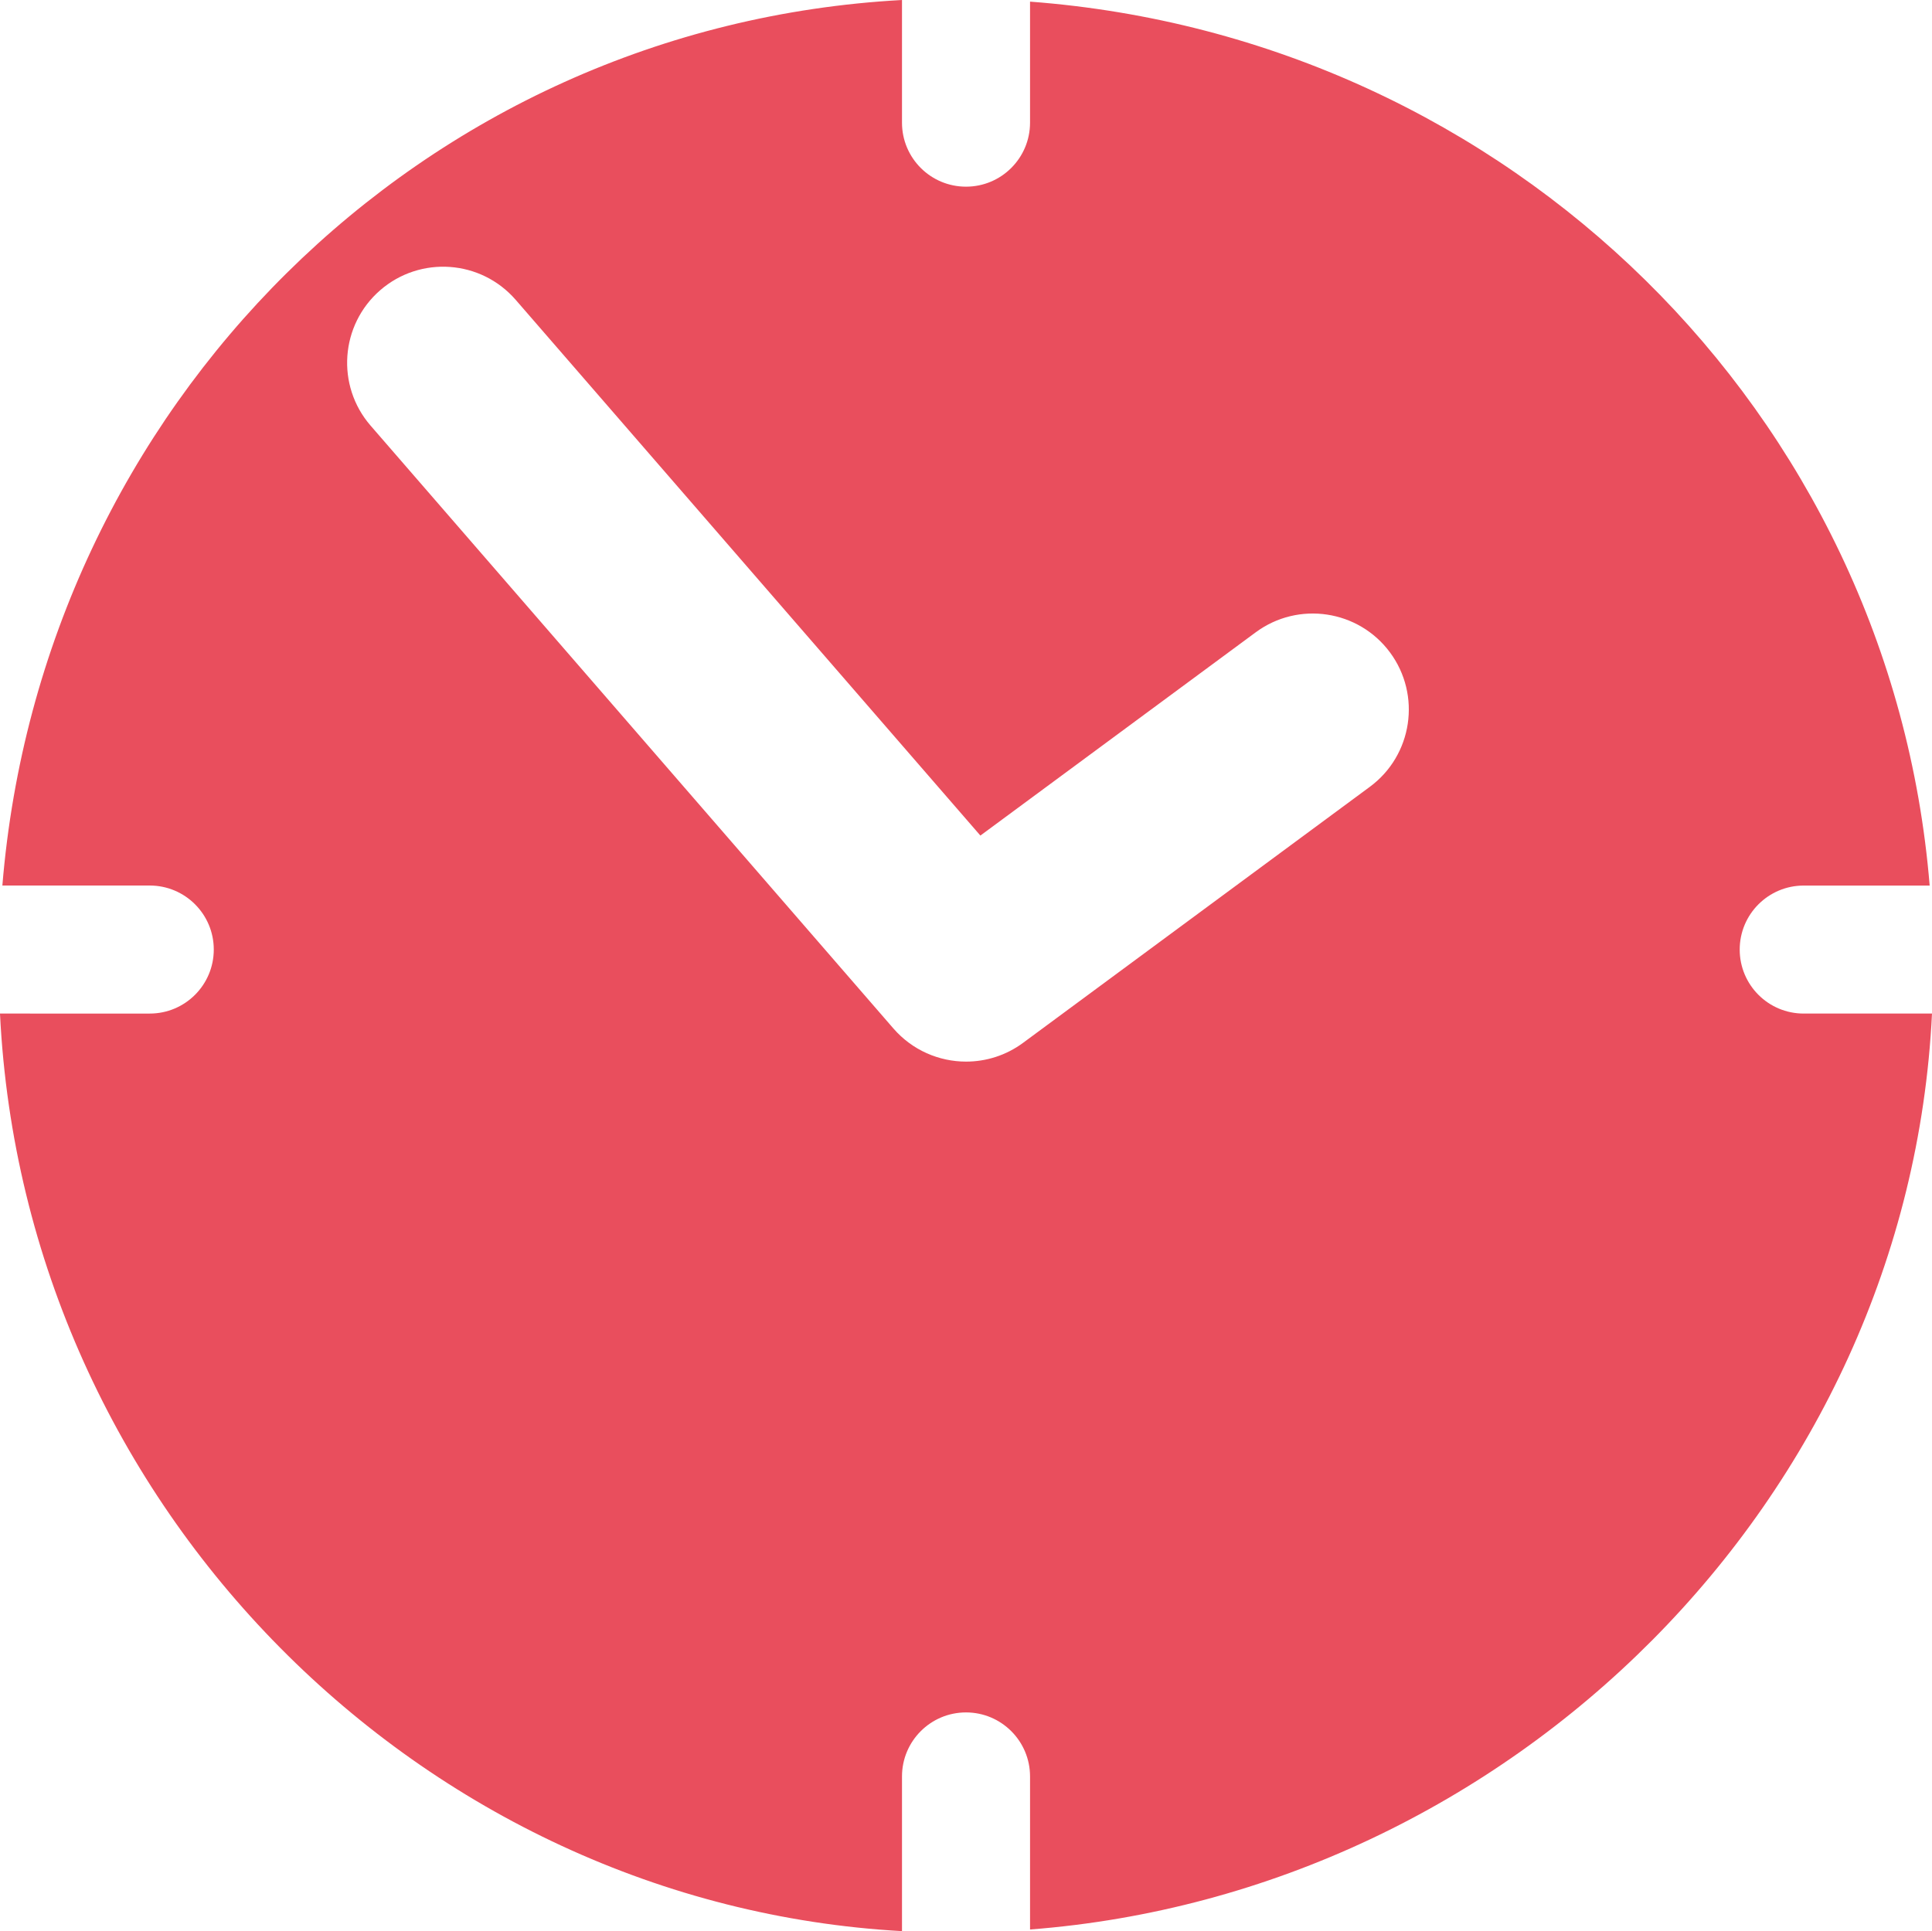 <?xml version="1.0" encoding="utf-8"?>
<!-- Generator: Adobe Illustrator 15.1.0, SVG Export Plug-In . SVG Version: 6.00 Build 0)  -->
<svg version="1.2" baseProfile="tiny" id="Layer_1" xmlns="http://www.w3.org/2000/svg" xmlns:xlink="http://www.w3.org/1999/xlink"
	 x="0px" y="0px" width="60.353px" height="60.333px" viewBox="0 0 60.353 60.333" xml:space="preserve">
<g>
	<path fill="none" d="M39.228,19.754l-8.602,6.351L16.11,9.368c-1.088-1.253-2.98-1.387-4.232-0.302
		c-1.251,1.086-1.386,2.981-0.301,4.232L27.91,32.132c0.591,0.681,1.426,1.034,2.269,1.034c0.62,0,1.246-0.191,1.78-0.586
		l10.833-7.999c1.333-0.984,1.614-2.863,0.631-4.196C42.438,19.053,40.56,18.771,39.228,19.754z"/>
	<path fill="#e94e5d" d="M54.346,29.667c0-1.104,0.895-2,2-2h3.934C59.07,12.921,47.177,1.181,32.177,0.051v3.781c0,1.105-0.896,2-2,2
		c-1.105,0-2-0.895-2-2V0c-15,0.819-26.876,12.698-28.103,27.666h4.604c1.104,0,2,0.896,2,2c0,1.105-0.896,2-2,2H0v0.007
		c0.759,15.435,13.179,27.822,28.177,28.66V55.5c0-1.104,0.895-2,2-2c1.104,0,2,0.896,2,2v4.782
		c15-1.155,27.432-13.403,28.176-28.616h-4.007C55.24,31.667,54.346,30.771,54.346,29.667z M42.792,24.582l-10.833,7.999
		c-0.534,0.395-1.16,0.586-1.78,0.586c-0.843,0-1.678-0.354-2.269-1.034L11.577,13.298c-1.085-1.251-0.95-3.146,0.301-4.232
		c1.252-1.085,3.144-0.951,4.232,0.302l14.516,16.737l8.602-6.351c1.332-0.983,3.211-0.701,4.195,0.631
		C44.406,21.718,44.125,23.597,42.792,24.582z"/>
</g>
</svg>
